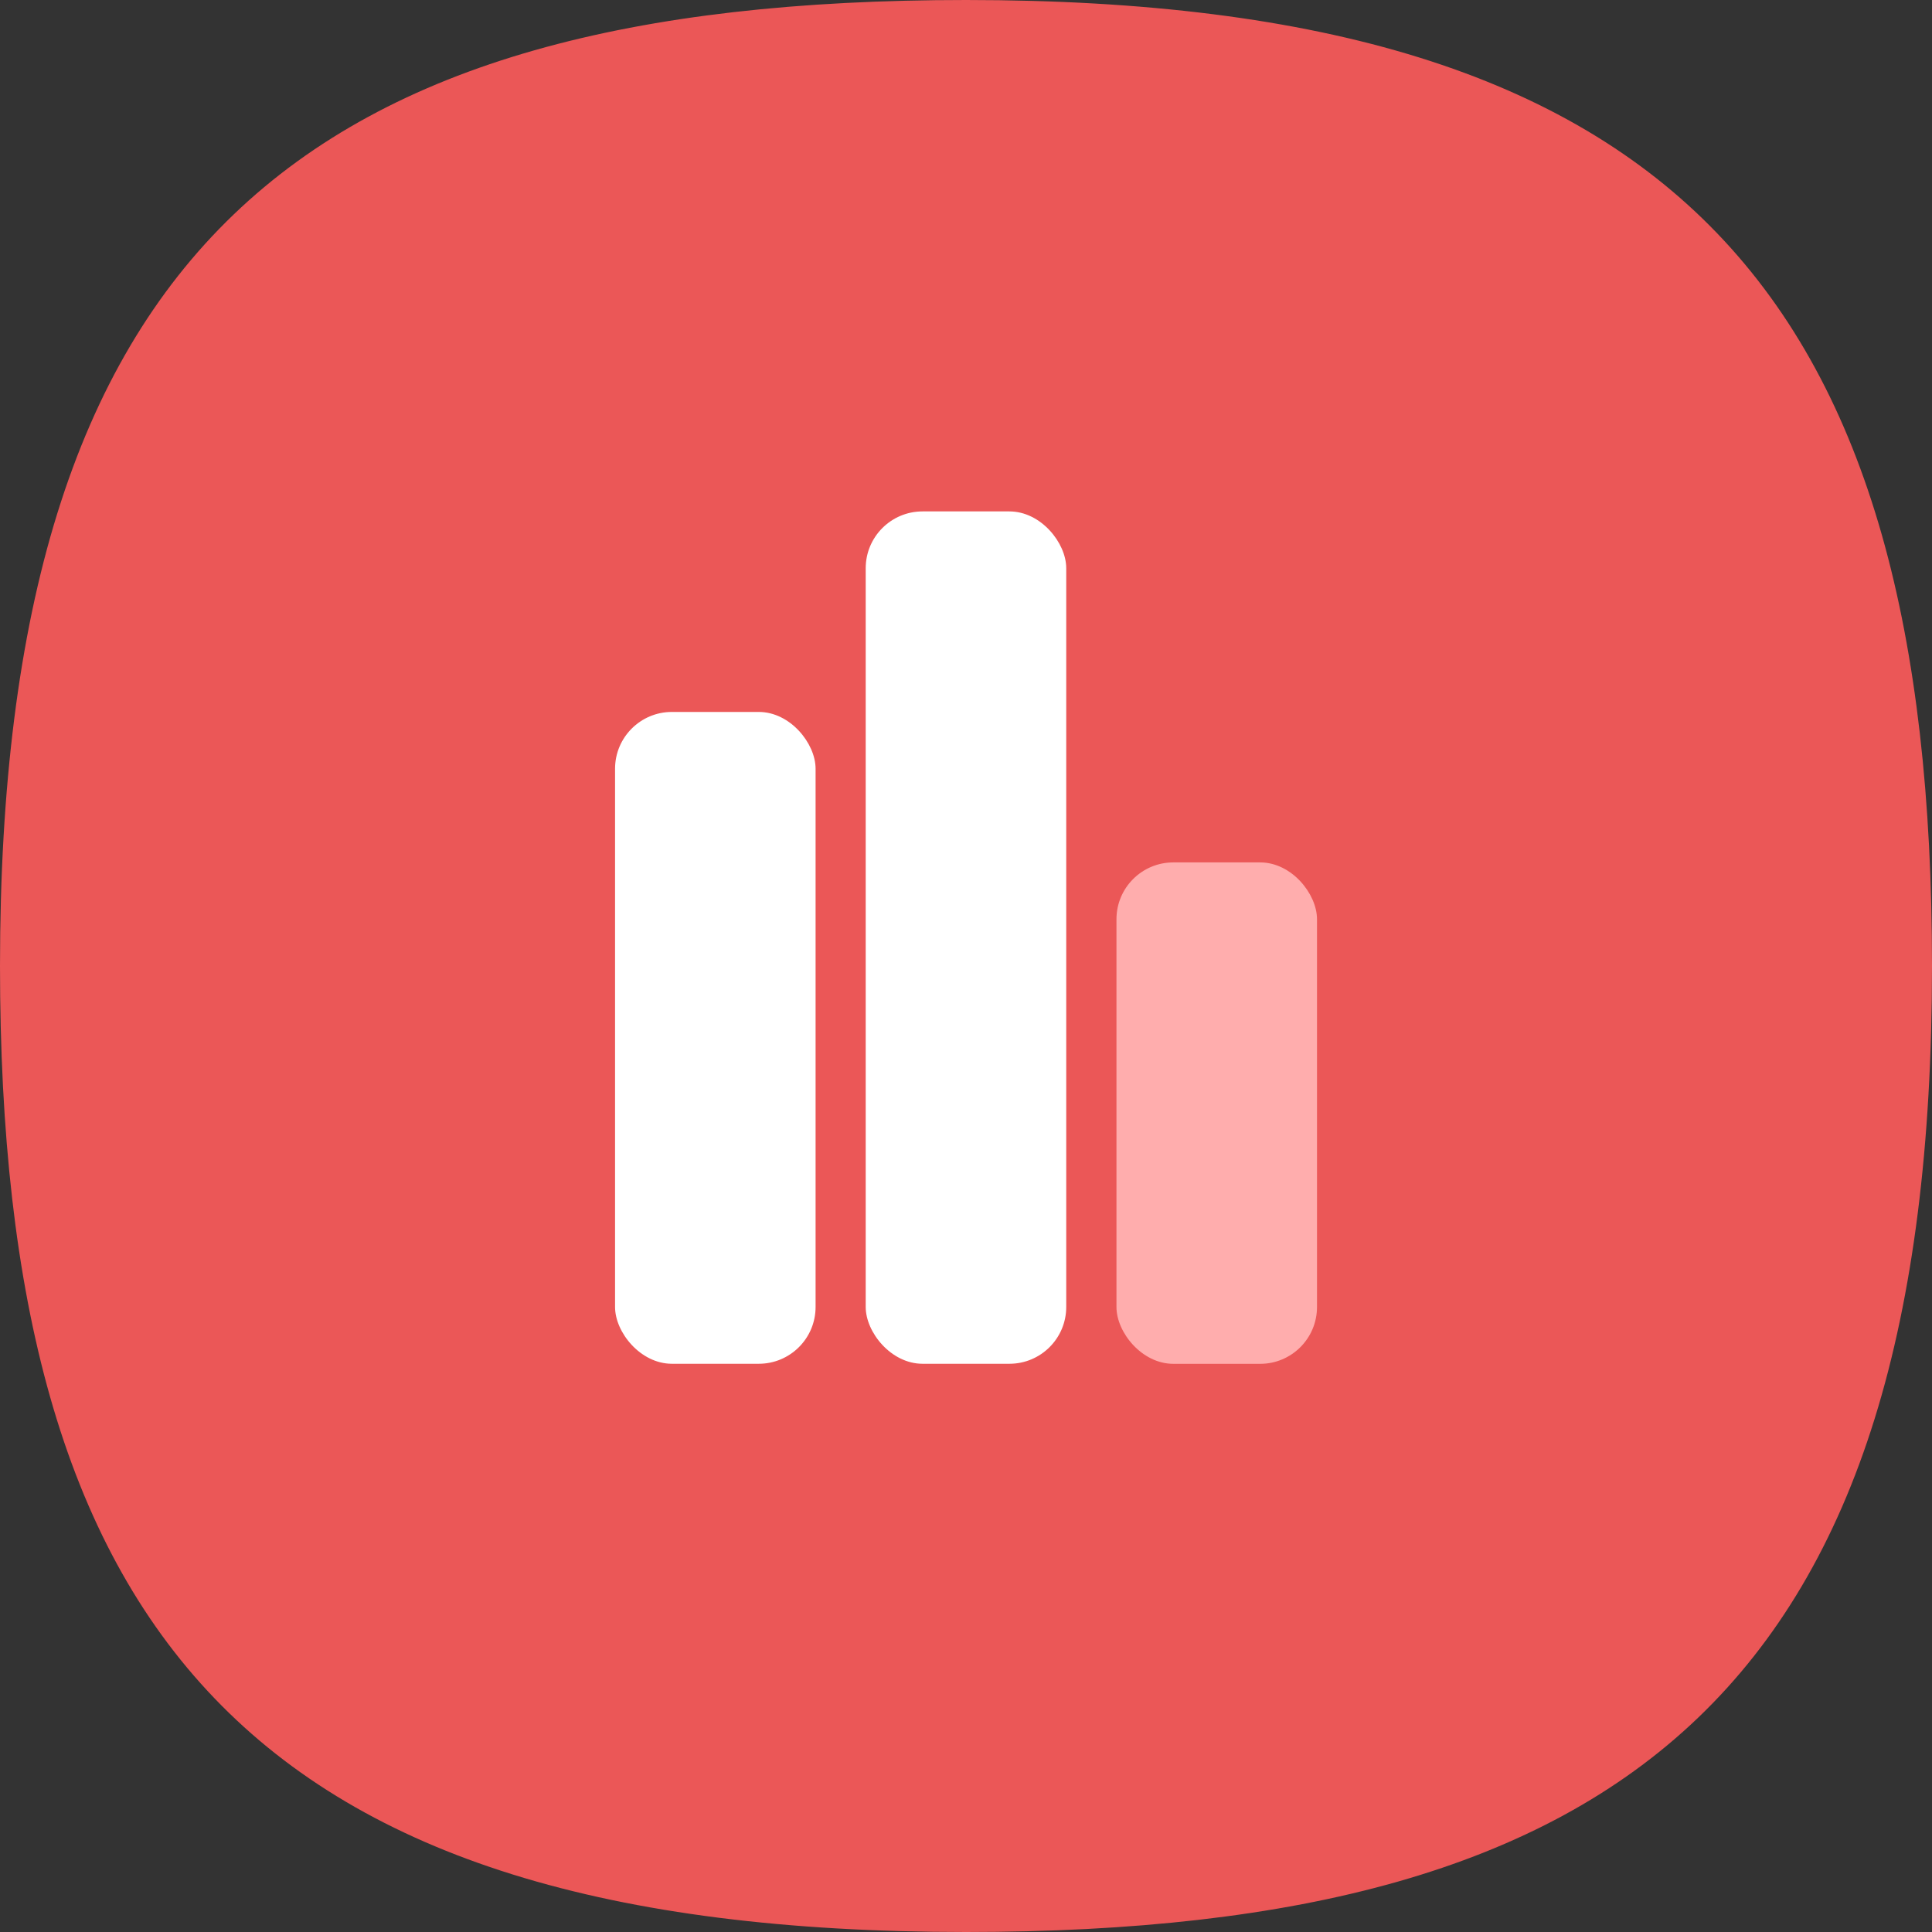 <svg width="34" height="34" viewBox="0 0 34 34" fill="none" xmlns="http://www.w3.org/2000/svg">
<rect x="0" y="0" width="34" height="34" fill="#333333" stroke="none"/>
<path d="M17 0C5.296 0 0 4.402 0 17C0 28.703 4.402 34 17 34C28.703 34 34 29.598 34 17C34 5.296 29.598 0 17 0Z" fill="#EB5757"/>
<rect x="10.824" y="12.529" width="3.529" height="11.471" rx="1" fill="white"/>
<rect x="15.235" y="9" width="3.529" height="15" rx="1" fill="white"/>
<rect x="19.648" y="15.177" width="3.529" height="8.824" rx="1" fill="#FFADAD"/>
</svg>
